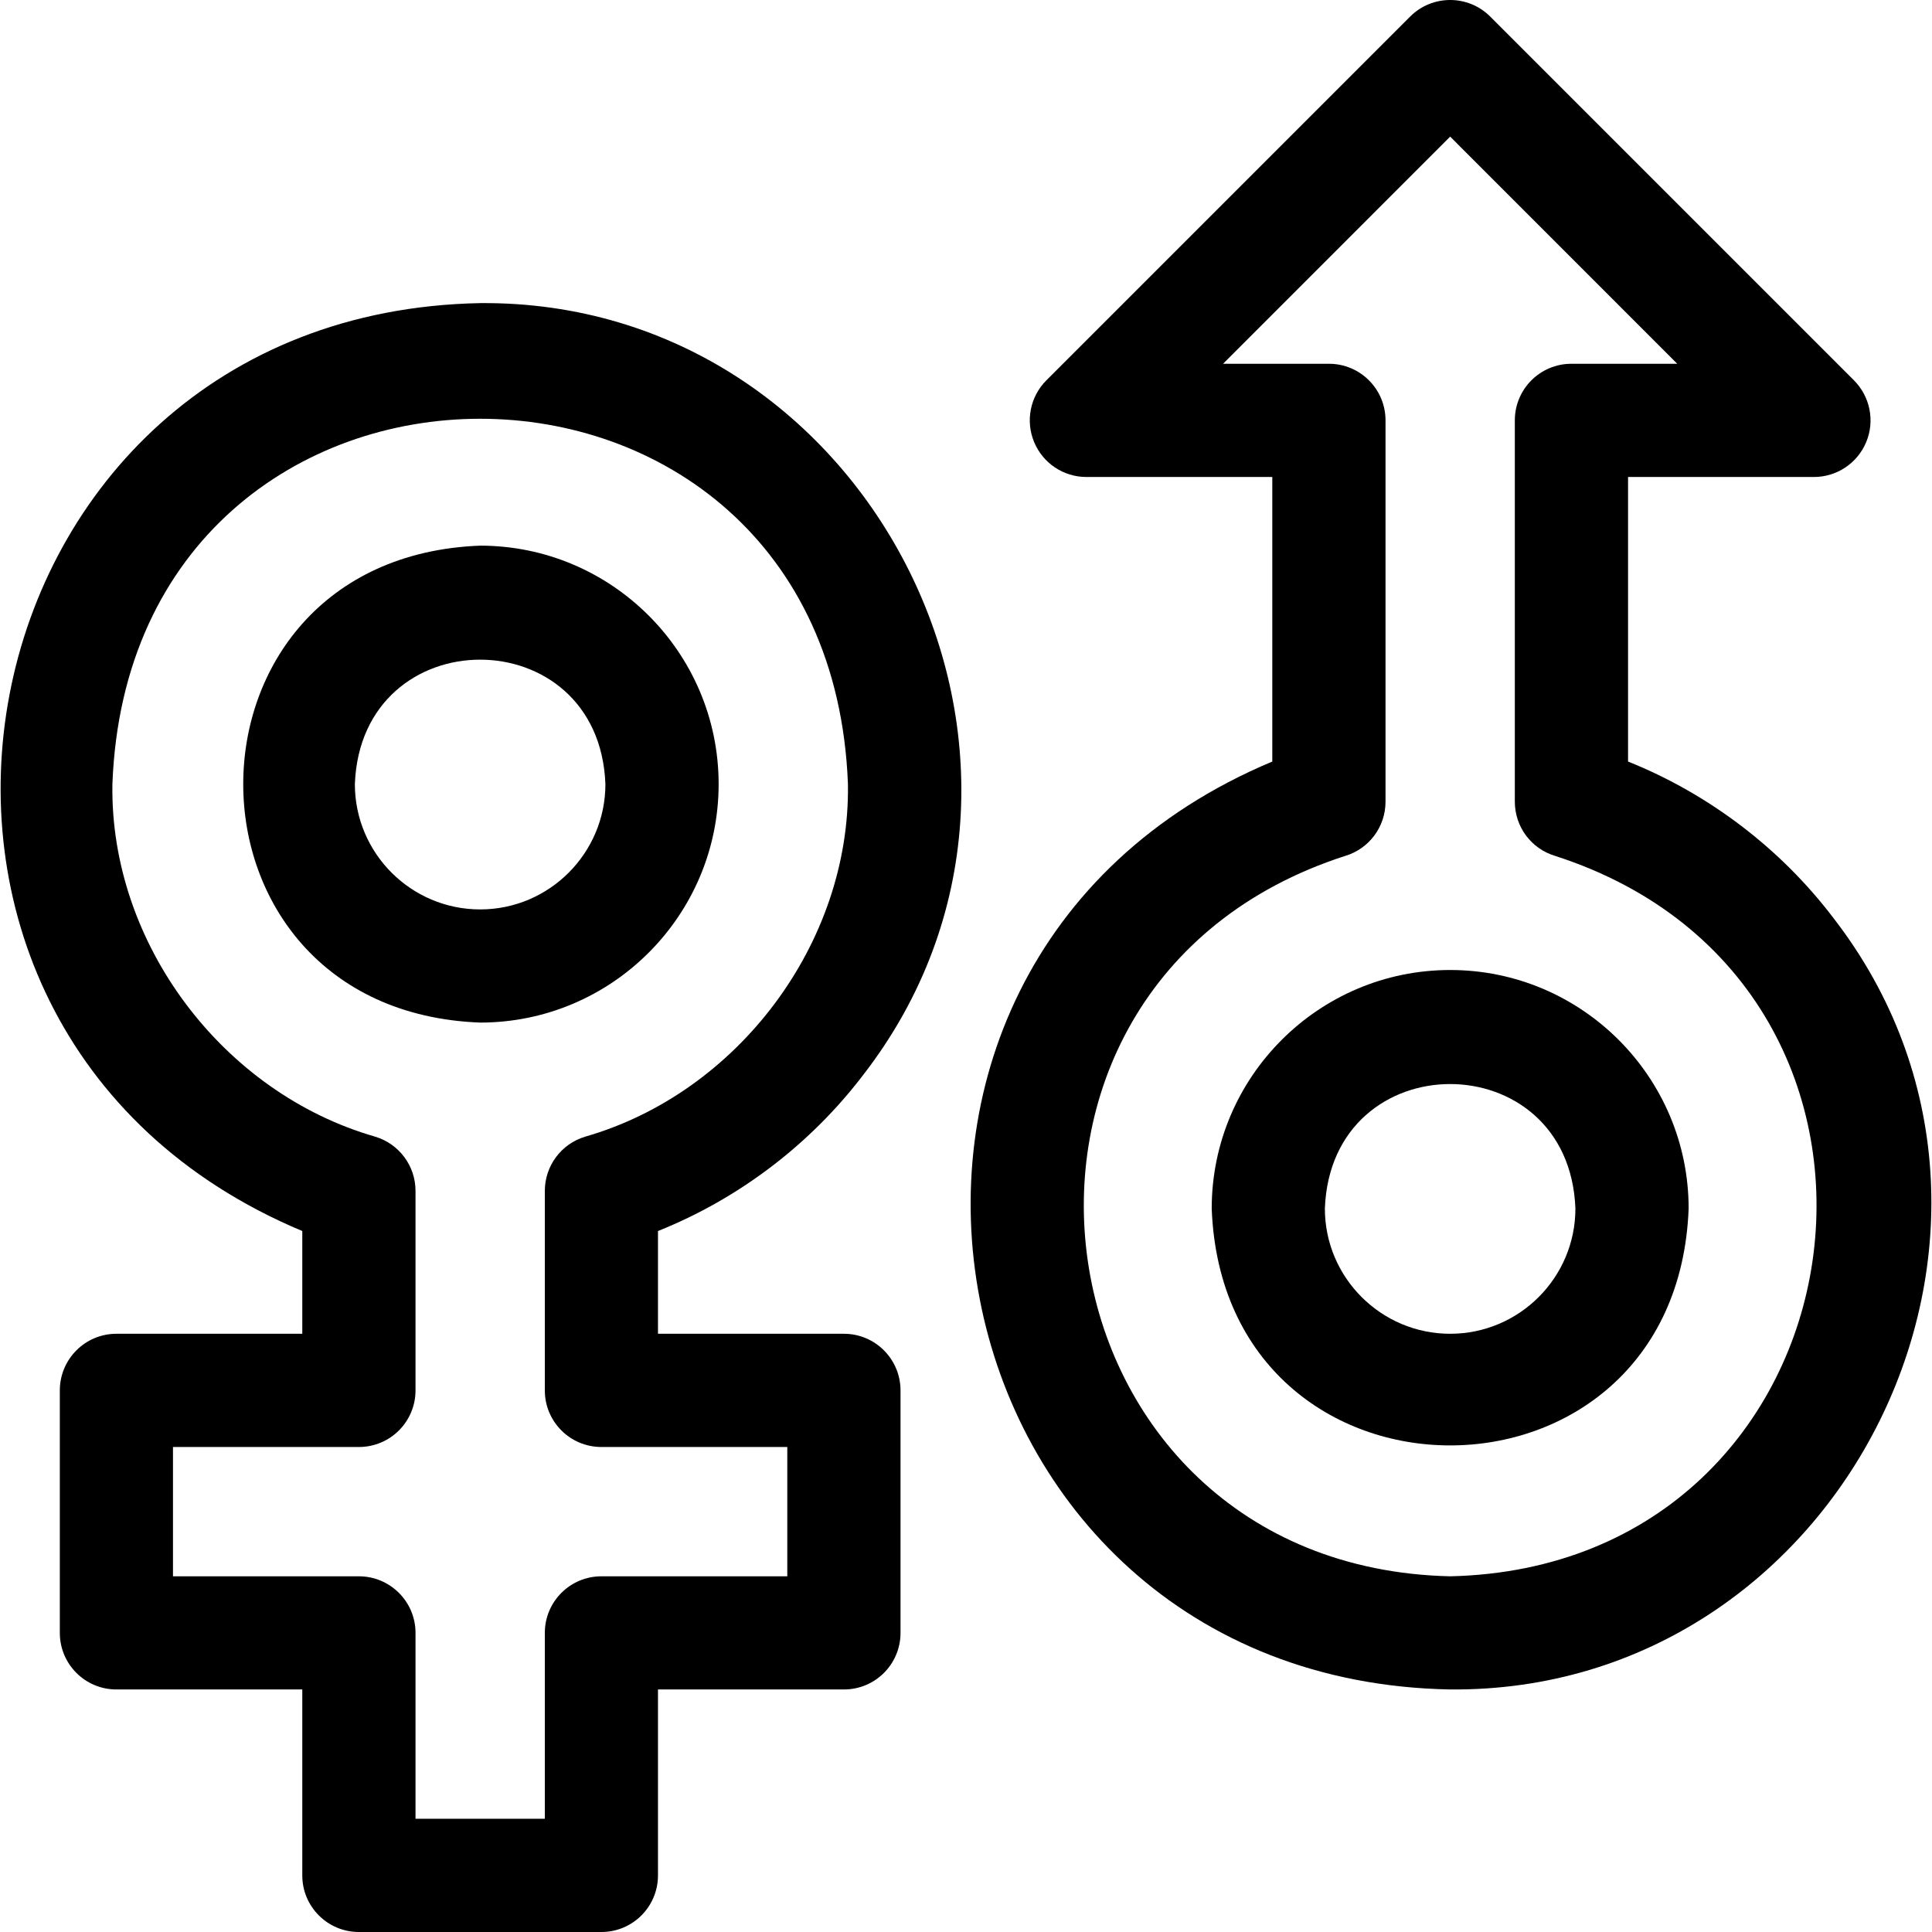 <svg width="28" height="28" viewBox="0 0 28 28" fill="none" xmlns="http://www.w3.org/2000/svg">
<g clip-path="url(#clip0_279_561)">
<g clip-path="url(#clip1_279_561)">
<path d="M12.519 15.567C15.995 11.066 12.649 4.345 6.959 4.393C-0.718 4.537 -2.691 14.879 4.381 17.841V19.33H1.687C1.234 19.33 0.867 19.698 0.867 20.151V23.665C0.867 24.118 1.234 24.485 1.687 24.485H4.381V27.18C4.381 27.633 4.748 28 5.201 28H8.716C9.169 28 9.536 27.633 9.536 27.18V24.485H12.231C12.684 24.485 13.051 24.118 13.051 23.665V20.151C13.051 19.698 12.684 19.33 12.231 19.33H9.536V17.841C10.709 17.372 11.752 16.579 12.519 15.567ZM8.716 20.971H11.41V22.845H8.716C8.263 22.845 7.896 23.212 7.896 23.665V26.359H6.022V23.665C6.022 23.212 5.654 22.845 5.201 22.845H2.507V20.971H5.201C5.655 20.971 6.022 20.604 6.022 20.151V17.259C6.022 16.897 5.784 16.577 5.436 16.473C3.228 15.838 1.592 13.672 1.629 11.364C1.896 4.304 12.022 4.304 12.289 11.364C12.325 13.672 10.689 15.839 8.482 16.473C8.134 16.577 7.896 16.897 7.896 17.259V20.151C7.896 20.604 8.263 20.971 8.716 20.971Z" fill="#AD8C65" style="fill:#AD8C65;fill:color(display-p3 0.678 0.549 0.396);fill-opacity:1;"/>
<path d="M10.415 11.364C10.415 9.458 8.864 7.908 6.959 7.908C2.38 8.082 2.381 14.647 6.959 14.82C8.864 14.82 10.415 13.27 10.415 11.364ZM6.959 13.18C5.957 13.18 5.143 12.365 5.143 11.364C5.234 8.959 8.683 8.959 8.774 11.364C8.774 12.365 7.96 13.18 6.959 13.18Z" fill="#AD8C65" style="fill:#AD8C65;fill:color(display-p3 0.678 0.549 0.396);fill-opacity:1;"/>
<path d="M26.577 13.312C25.81 12.299 24.767 11.507 23.595 11.037V6.913H26.289C26.62 6.913 26.92 6.713 27.047 6.406C27.174 6.1 27.103 5.747 26.869 5.512L21.597 0.24C21.277 -0.08 20.757 -0.08 20.437 0.24L15.165 5.512C14.93 5.747 14.86 6.1 14.987 6.406C15.114 6.713 15.413 6.913 15.745 6.913H18.439V11.037C11.366 14.001 13.342 24.343 21.017 24.485C26.707 24.533 30.054 17.813 26.577 13.312ZM21.017 22.845C14.876 22.703 13.662 14.287 19.494 12.405C19.842 12.302 20.08 11.982 20.08 11.619V6.092C20.08 5.639 19.713 5.272 19.26 5.272H17.726L21.017 1.98L24.308 5.272H22.774C22.321 5.272 21.954 5.639 21.954 6.092V11.619C21.954 11.982 22.192 12.302 22.54 12.405C28.375 14.288 27.154 22.705 21.017 22.845Z" fill="#AD8C65" style="fill:#AD8C65;fill:color(display-p3 0.678 0.549 0.396);fill-opacity:1;"/>
<path d="M21.017 14.058C19.111 14.058 17.561 15.609 17.561 17.515C17.734 22.093 24.3 22.092 24.473 17.515C24.473 15.609 22.923 14.058 21.017 14.058ZM21.017 19.33C20.016 19.33 19.201 18.516 19.201 17.515C19.292 15.109 22.741 15.11 22.832 17.515C22.832 18.516 22.018 19.33 21.017 19.33Z" fill="#AD8C65" style="fill:#AD8C65;fill:color(display-p3 0.678 0.549 0.396);fill-opacity:1;"/>
</g>
</g>
<defs>
<clipPath id="clip0_279_561">
<rect width="28" height="28" fill="white" style="fill:white;fill-opacity:1;"/>
</clipPath>
<clipPath id="clip1_279_561">
<rect width="28" height="28" fill="white" style="fill:white;fill-opacity:1;"/>
</clipPath>
</defs>
</svg>
